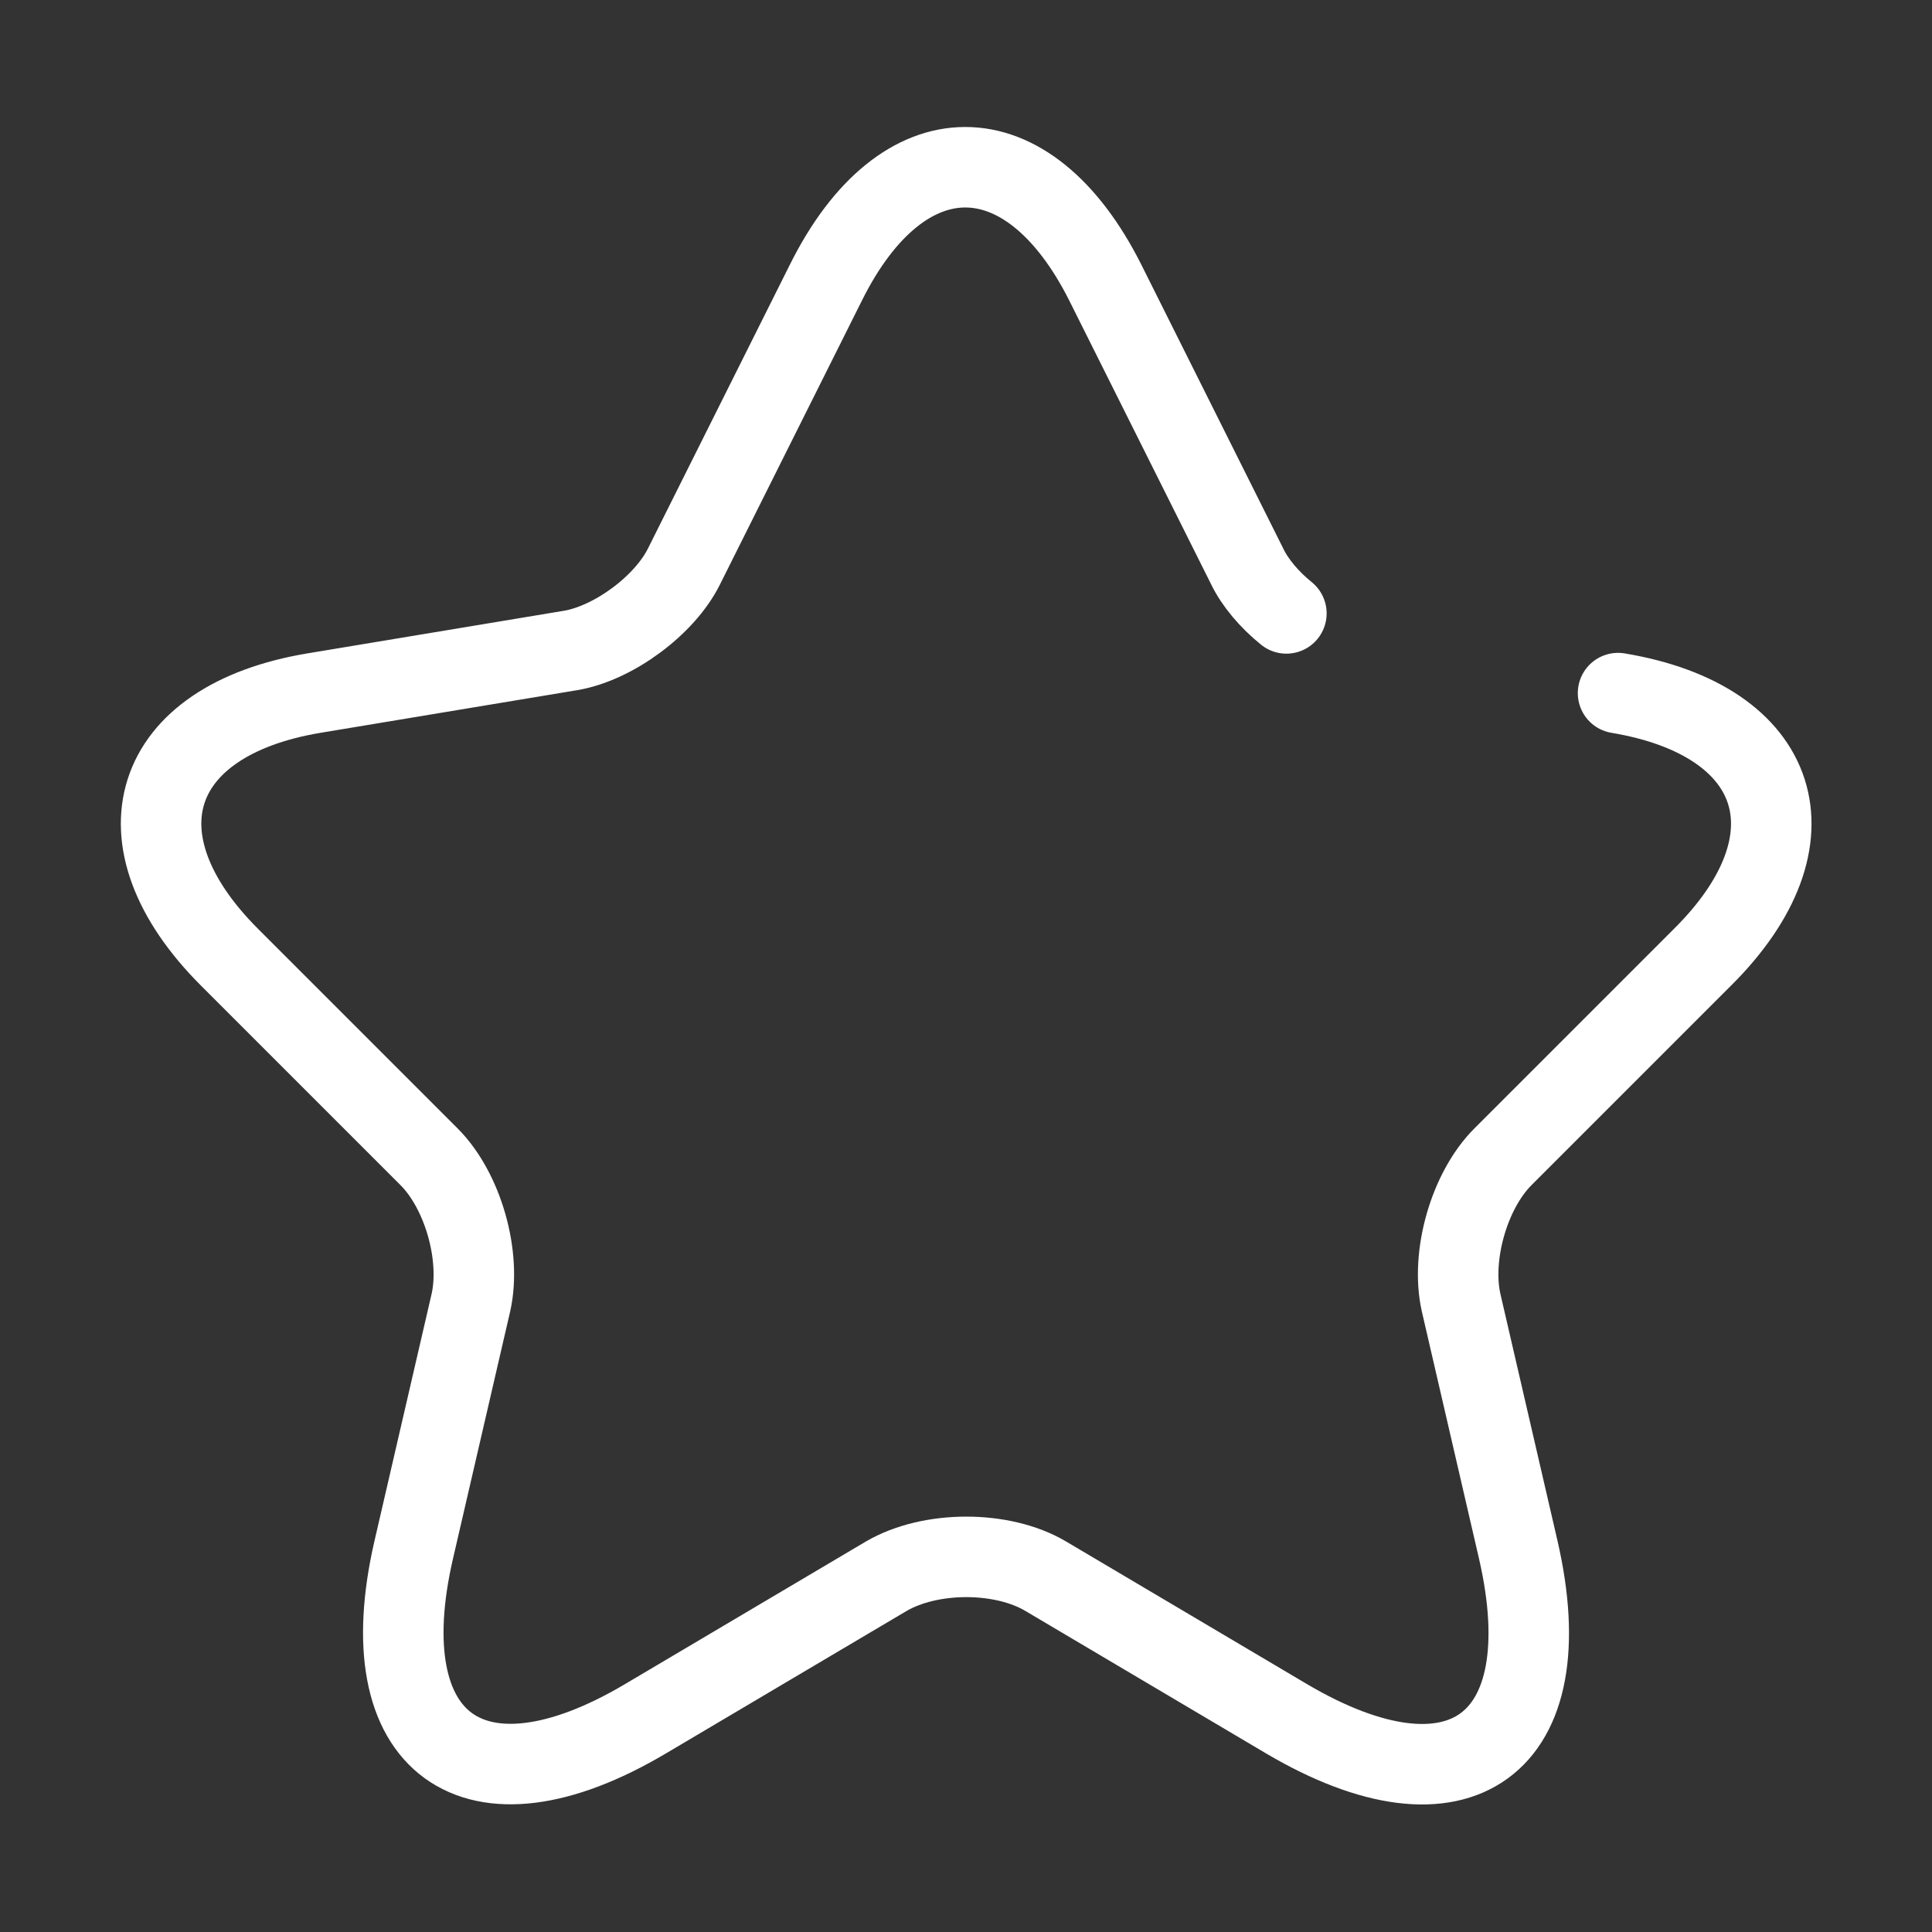 <?xml version="1.0" encoding="UTF-8"?>
<svg xmlns="http://www.w3.org/2000/svg" id="Ebene_1" data-name="Ebene 1" viewBox="0 0 24 24">
  <rect x="0" y="0" width="24" height="24" fill="#333333" stroke="none"/>
  <defs>
    <style>
      .cls-1 {
        fill: none;
        stroke: #fff;
        stroke-linecap: round;
        stroke-linejoin: round;
      }
    </style>
  </defs>
  <path class="cls-1" d="m20.1,8.61c2.04.34,2.52,1.82,1.05,3.28l-2.48,2.48c-.42.42-.65,1.23-.52,1.81l.71,3.07c.56,2.43-.73,3.37-2.88,2.1l-2.99-1.77c-.54-.32-1.43-.32-1.98,0l-2.99,1.77c-2.14,1.27-3.44.32-2.88-2.1l.71-3.07c.13-.58-.1-1.39-.52-1.81l-2.48-2.48c-1.46-1.46-.99-2.94,1.05-3.28l3.19-.53c.53-.09,1.17-.56,1.41-1.05l1.76-3.52c.95-1.91,2.51-1.91,3.47,0l1.76,3.52c.1.21.28.42.49.59"></path>
</svg>
